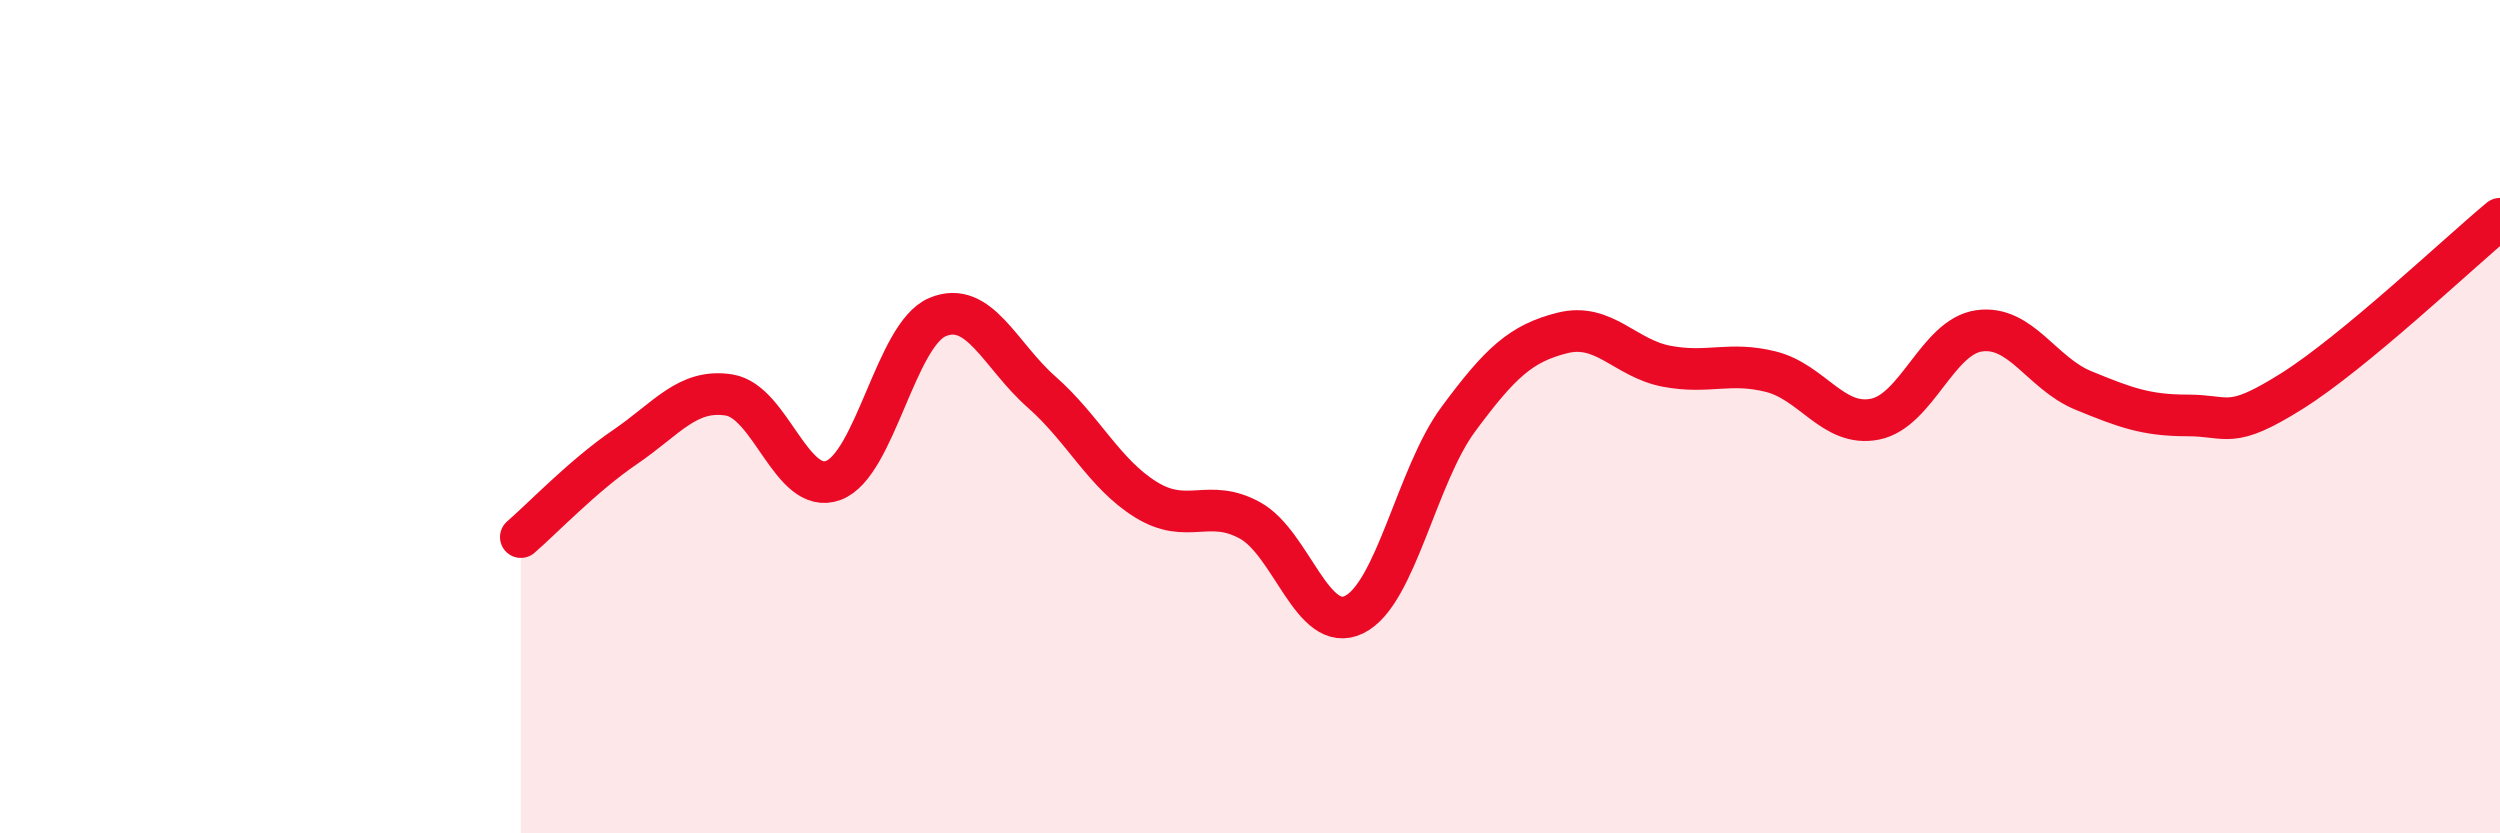 
    <svg width="60" height="20" viewBox="0 0 60 20" xmlns="http://www.w3.org/2000/svg">
      <path
        d="M 12.5,12.89 C 13,12.46 14,11.41 15,10.73 C 16,10.05 16.5,9.32 17.5,9.48 C 18.5,9.64 19,11.9 20,11.53 C 21,11.16 21.5,8.03 22.5,7.61 C 23.5,7.19 24,8.53 25,9.41 C 26,10.29 26.5,11.37 27.5,11.99 C 28.5,12.61 29,11.94 30,12.49 C 31,13.04 31.5,15.24 32.5,14.75 C 33.5,14.26 34,11.41 35,10.06 C 36,8.71 36.5,8.24 37.5,7.99 C 38.5,7.74 39,8.6 40,8.79 C 41,8.98 41.5,8.67 42.5,8.92 C 43.5,9.17 44,10.26 45,10.06 C 46,9.86 46.5,8.08 47.5,7.94 C 48.5,7.8 49,8.96 50,9.37 C 51,9.78 51.5,9.97 52.5,9.97 C 53.5,9.97 53.5,10.33 55,9.39 C 56.5,8.45 59,6.08 60,5.25L60 20L12.5 20Z"
        fill="#EB0A25"
        opacity="0.1"
        stroke-linecap="round"
        stroke-linejoin="round"
      />
      <path
        d="M 12.5,12.89 C 13,12.46 14,11.41 15,10.73 C 16,10.05 16.5,9.32 17.5,9.48 C 18.5,9.64 19,11.9 20,11.53 C 21,11.16 21.5,8.03 22.5,7.61 C 23.5,7.19 24,8.53 25,9.41 C 26,10.29 26.5,11.37 27.5,11.99 C 28.5,12.61 29,11.94 30,12.49 C 31,13.04 31.5,15.24 32.5,14.75 C 33.5,14.26 34,11.41 35,10.06 C 36,8.71 36.5,8.24 37.5,7.99 C 38.5,7.74 39,8.6 40,8.79 C 41,8.98 41.5,8.67 42.5,8.92 C 43.5,9.17 44,10.26 45,10.06 C 46,9.86 46.5,8.08 47.5,7.94 C 48.5,7.8 49,8.96 50,9.37 C 51,9.78 51.5,9.97 52.5,9.97 C 53.5,9.97 53.5,10.33 55,9.39 C 56.5,8.45 59,6.08 60,5.25"
        stroke="#EB0A25"
        stroke-width="1"
        fill="none"
        stroke-linecap="round"
        stroke-linejoin="round"
      />
    </svg>
  